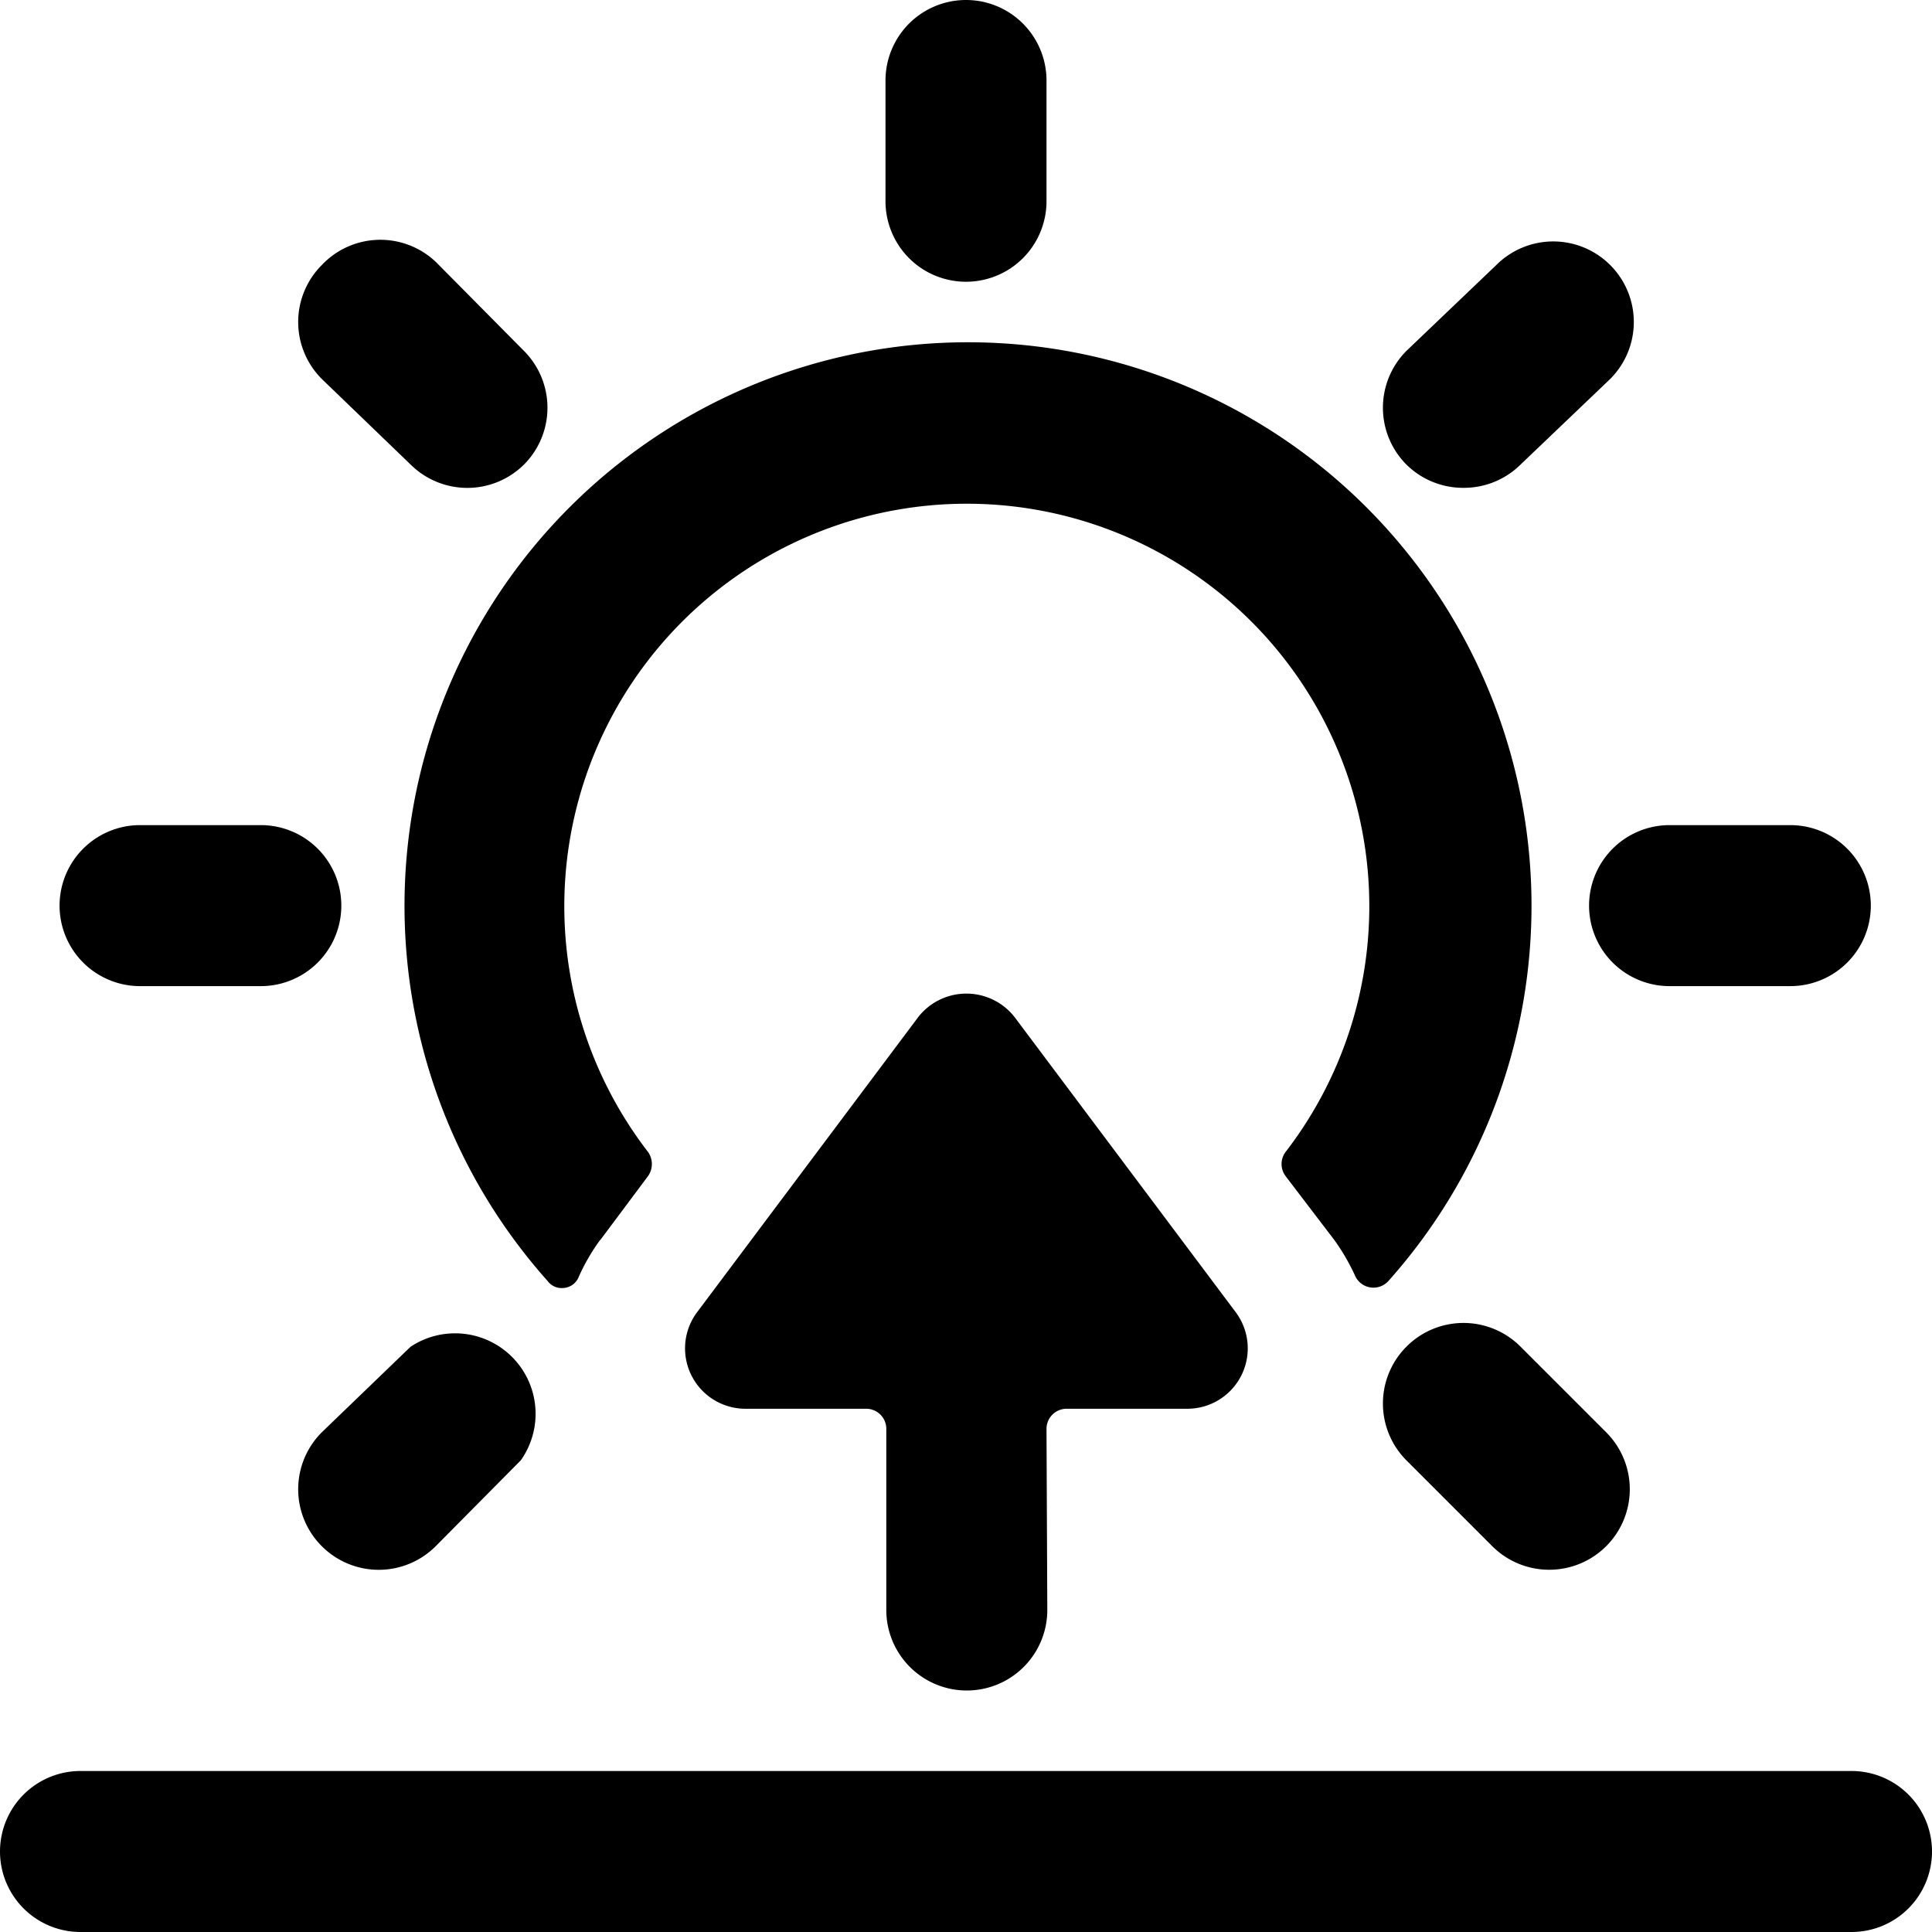 <svg xmlns="http://www.w3.org/2000/svg" viewBox="0 0 24 24"><g><path d="m7.46 15.4 0.59 -0.79a0.26 0.26 0 0 0 0 -0.3 5 5 0 1 1 7.92 0 0.25 0.25 0 0 0 0 0.3l0.61 0.8a2.67 2.67 0 0 1 0.25 0.43 0.25 0.25 0 0 0 0.42 0.07 7 7 0 1 0 -10.45 0A0.22 0.22 0 0 0 7 16a0.22 0.22 0 0 0 0.19 -0.14 2.51 2.51 0 0 1 0.26 -0.45Z" fill="#000000" stroke-width="1"></path><path d="M1.74 12.25h1.5a1 1 0 0 0 0 -2h-1.5a1 1 0 0 0 0 2Z" fill="#000000" stroke-width="1"></path><path d="M5.1 5.77a1 1 0 0 0 1.41 0 1 1 0 0 0 0 -1.41L5.45 3.29a1 1 0 0 0 -1.45 0 1 1 0 0 0 0 1.42Z" fill="#000000" stroke-width="1"></path><path d="M12 3.5a1 1 0 0 0 1 -1V1a1 1 0 0 0 -2 0v1.5a1 1 0 0 0 1 1Z" fill="#000000" stroke-width="1"></path><path d="M4 19.21a1 1 0 0 0 1.41 0l1.06 -1.07a1 1 0 0 0 -1.37 -1.41L4 17.79a1 1 0 0 0 0 1.42Z" fill="#000000" stroke-width="1"></path><path d="M19.74 11.25a1 1 0 0 0 1 1h1.5a1 1 0 0 0 0 -2h-1.5a1 1 0 0 0 -1 1Z" fill="#000000" stroke-width="1"></path><path d="M18.18 6.06a1 1 0 0 0 0.71 -0.29L20 4.71a1 1 0 0 0 0 -1.42 1 1 0 0 0 -1.41 0l-1.12 1.07a1 1 0 0 0 0 1.41 1 1 0 0 0 0.71 0.29Z" fill="#000000" stroke-width="1"></path><path d="M18.89 16.73a1 1 0 0 0 -1.42 0 1 1 0 0 0 0 1.41l1.07 1.07a1 1 0 0 0 0.7 0.29 1 1 0 0 0 0.71 -0.29 1 1 0 0 0 0 -1.42Z" fill="#000000" stroke-width="1"></path><path d="M24 23a1 1 0 0 0 -1 -1H1a1 1 0 0 0 0 2h22a1 1 0 0 0 1 -1Z" fill="#000000" stroke-width="1"></path><path d="M13 17.75a0.25 0.25 0 0 1 0.25 -0.25h1.5a0.75 0.75 0 0 0 0.6 -1.2l-2.75 -3.67a0.76 0.76 0 0 0 -1.19 0L8.66 16.3a0.75 0.75 0 0 0 0.6 1.2h1.5a0.25 0.25 0 0 1 0.25 0.25V20a1 1 0 0 0 2 0Z" fill="#000000" stroke-width="1"></path></g></svg>